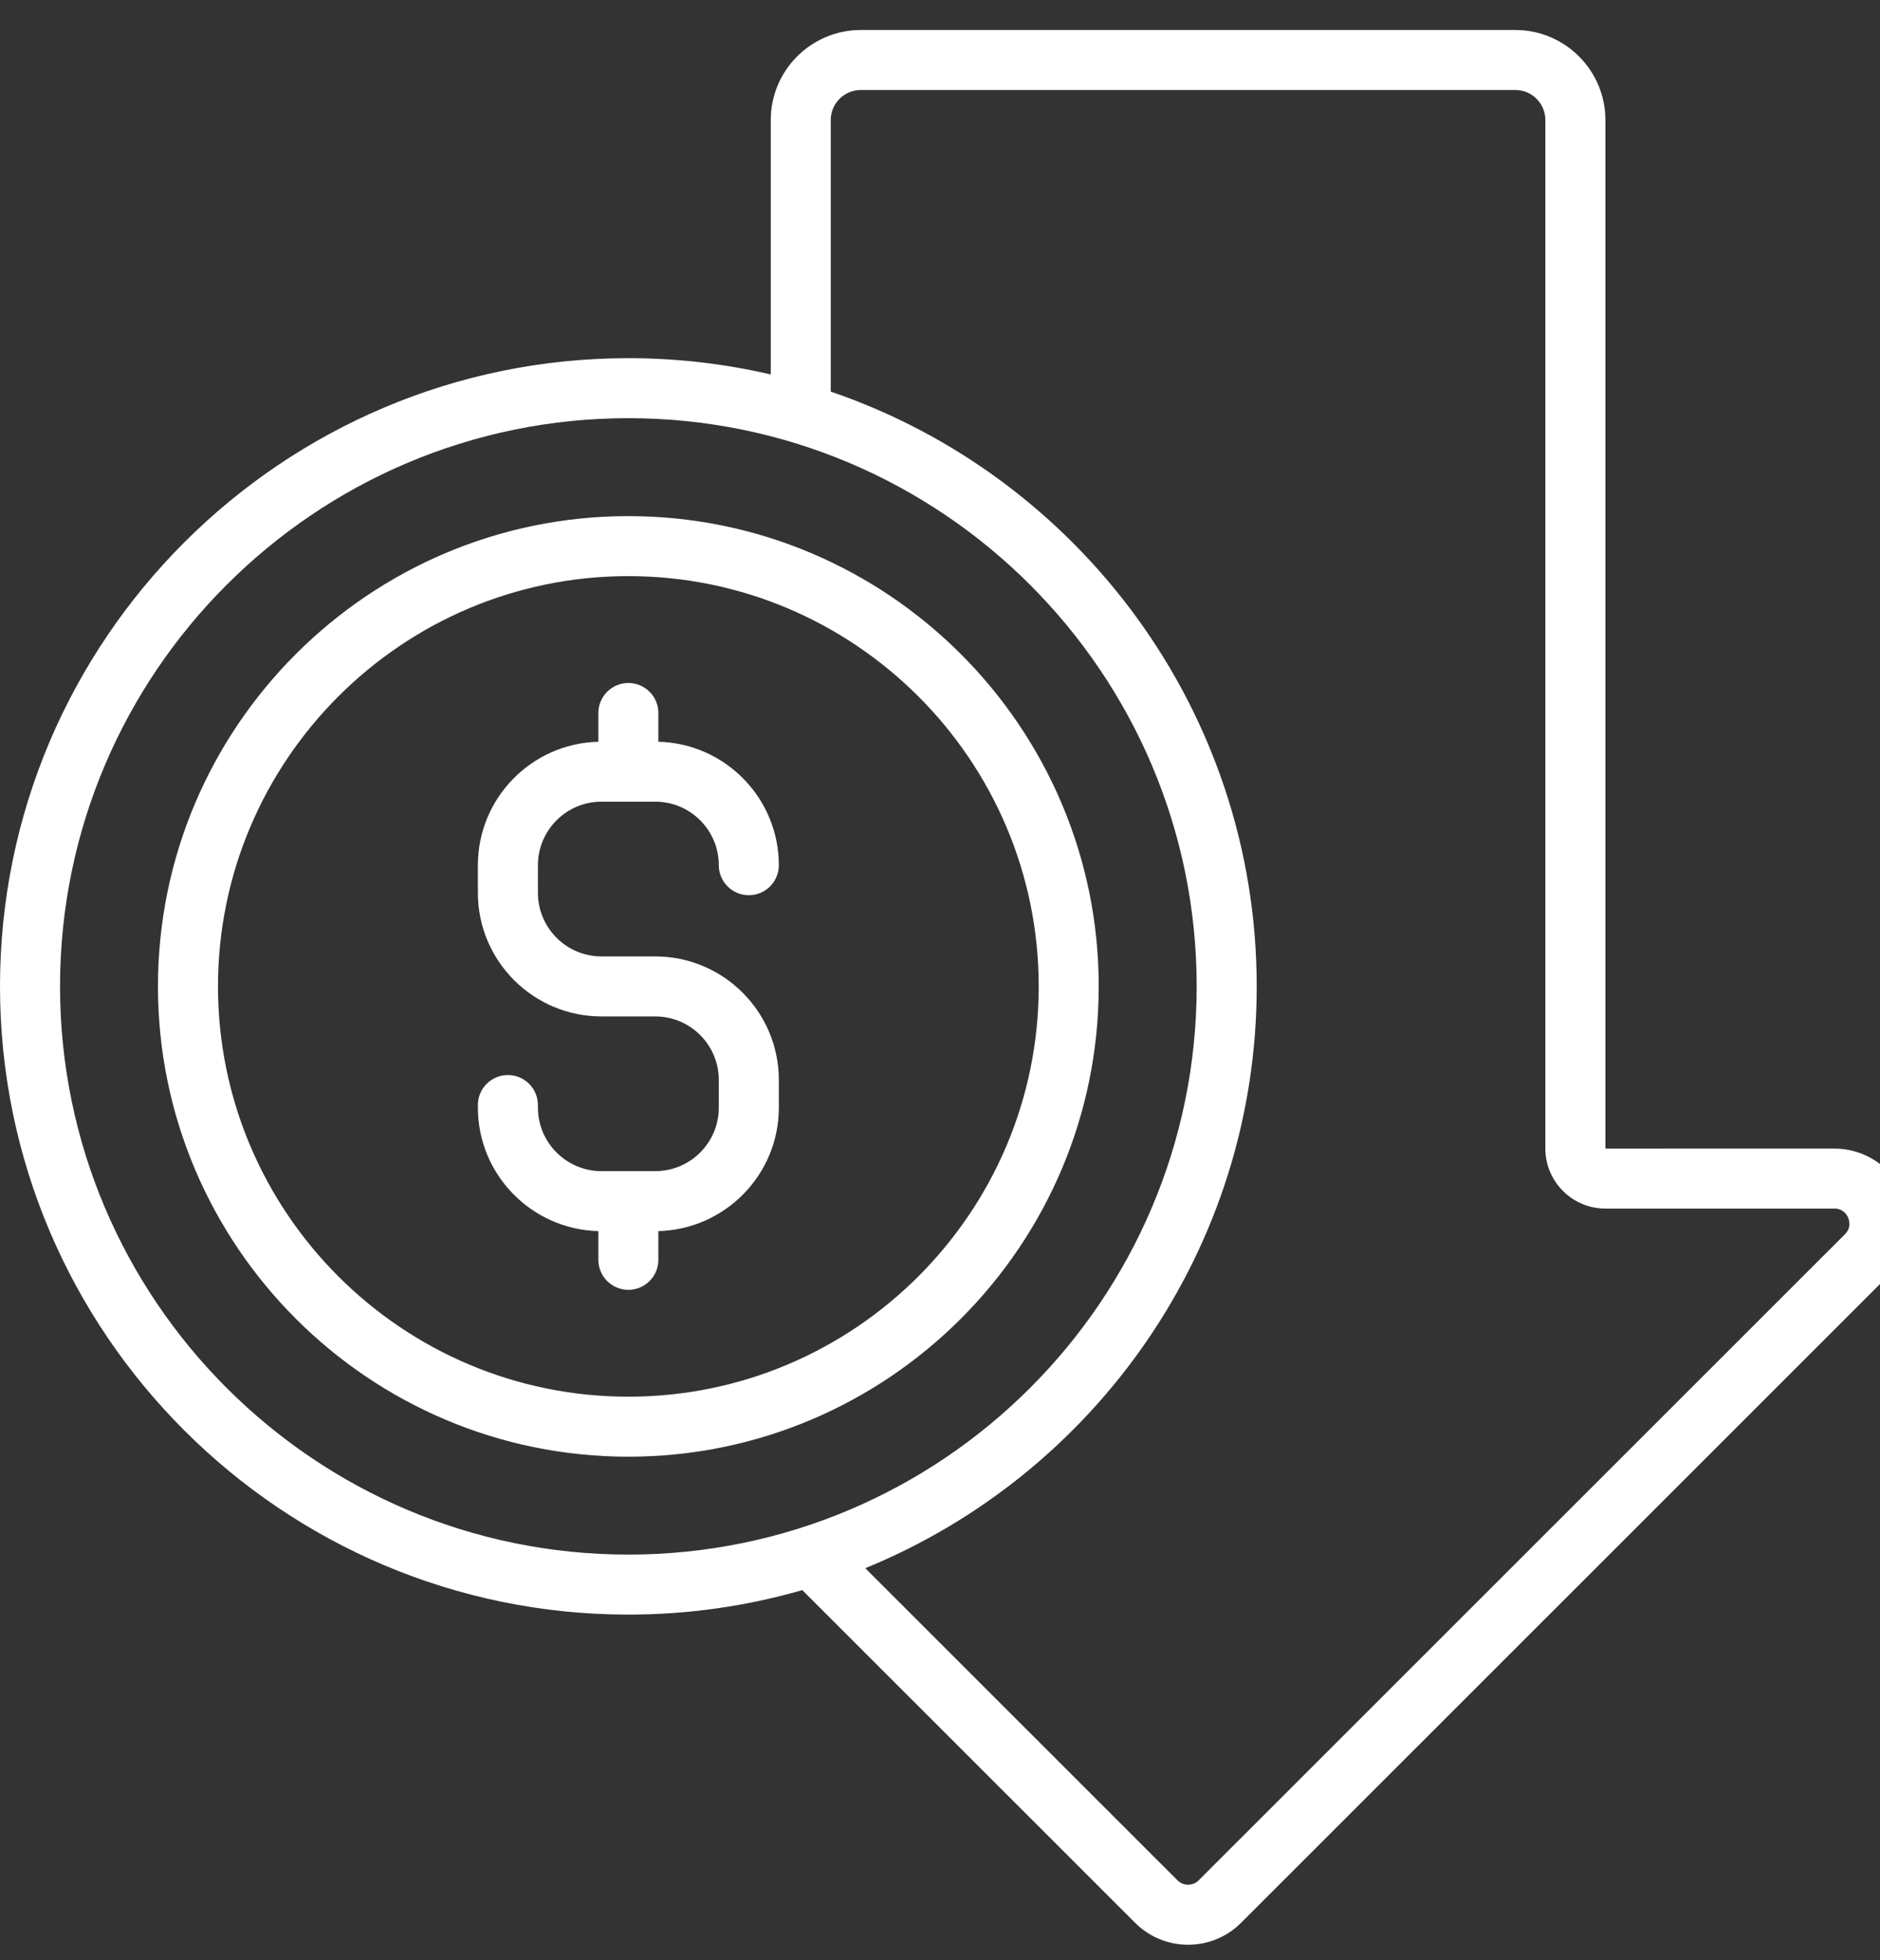 <?xml version="1.0" encoding="UTF-8" standalone="no"?>
<svg
   width="47"
   height="49"
   viewBox="0 0 47 49"
   fill="none"
   version="1.1"
   id="svg3"
   sodipodi:docname="icon-service-benefit-4-w.svg"
   inkscape:version="1.3.2 (091e20e, 2023-11-25, custom)"
   xmlns:inkscape="http://www.inkscape.org/namespaces/inkscape"
   xmlns:sodipodi="http://sodipodi.sourceforge.net/DTD/sodipodi-0.dtd"
   xmlns="http://www.w3.org/2000/svg"
   xmlns:svg="http://www.w3.org/2000/svg">
  <rect x="0" y="0" width="47" height="49" fill="#333333" stroke="none"/>
  <defs
     id="defs3" />
  <sodipodi:namedview
     id="namedview3"
     pagecolor="#ffffff"
     bordercolor="#000000"
     borderopacity="0.25"
     inkscape:showpageshadow="2"
     inkscape:pageopacity="0.0"
     inkscape:pagecheckerboard="0"
     inkscape:deskcolor="#d1d1d1"
     inkscape:zoom="16.755102"
     inkscape:cx="23.515225"
     inkscape:cy="24.5"
     inkscape:window-width="1920"
     inkscape:window-height="1017"
     inkscape:window-x="-8"
     inkscape:window-y="-8"
     inkscape:window-maximized="1"
     inkscape:current-layer="svg3" />
  <path
     d="M47.592 29.868C47.3 29.165 46.62 28.71 45.859 28.71L40.135 28.711C40.135 28.711 40.135 28.711 40.135 28.71V3C40.135 1.759 39.125 0.75 37.884 0.75H21.52C20.279 0.75 19.269 1.759 19.269 3V9.36C18.125 9.094 16.933 8.953 15.709 8.953C7.047 8.953 0 15.998 0 24.656C0 33.315 7.047 40.359 15.709 40.359C17.217 40.359 18.676 40.145 20.057 39.747L28.376 48.062C28.73 48.416 29.201 48.611 29.702 48.611C30.203 48.611 30.674 48.416 31.028 48.062L47.185 31.911C47.723 31.373 47.883 30.571 47.592 29.868ZM1.501 24.656C1.501 16.825 7.874 10.453 15.709 10.453C23.544 10.453 29.917 16.825 29.917 24.656C29.917 32.488 23.544 38.859 15.709 38.859C7.874 38.859 1.501 32.488 1.501 24.656ZM46.124 30.851L29.967 47.001C29.872 47.097 29.76 47.111 29.702 47.111C29.644 47.111 29.532 47.097 29.437 47.001L21.632 39.199C27.366 36.857 31.418 31.221 31.418 24.656C31.418 17.767 26.956 11.899 20.769 9.789V3C20.769 2.586 21.106 2.25 21.52 2.25H37.884C38.298 2.25 38.634 2.586 38.634 3V28.71C38.634 29.538 39.308 30.21 40.135 30.21H45.859C46.085 30.21 46.176 30.372 46.205 30.442C46.234 30.512 46.284 30.691 46.124 30.851Z"
     fill="#96D055"
     id="path1"
     style="fill:#ffffff" />
  <path
     d="M15.036 20.039H16.382C17.258 20.039 17.97 20.751 17.97 21.627C17.97 22.041 18.306 22.377 18.721 22.377C19.135 22.377 19.471 22.041 19.471 21.627C19.471 19.95 18.127 18.582 16.459 18.541V17.822C16.459 17.408 16.123 17.072 15.709 17.072C15.295 17.072 14.959 17.408 14.959 17.822V18.541C13.291 18.582 11.947 19.95 11.947 21.627V22.319C11.947 24.021 13.333 25.407 15.036 25.407H16.382C17.258 25.407 17.97 26.119 17.97 26.995V27.686C17.97 28.562 17.258 29.274 16.382 29.274H15.036C14.161 29.274 13.448 28.562 13.448 27.686V27.622C13.448 27.208 13.112 26.872 12.697 26.872C12.283 26.872 11.947 27.208 11.947 27.622V27.686C11.947 29.363 13.291 30.731 14.959 30.773V31.491C14.959 31.905 15.295 32.241 15.709 32.241C16.123 32.241 16.459 31.905 16.459 31.491V30.773C18.127 30.731 19.471 29.363 19.471 27.686V26.995C19.471 25.292 18.085 23.907 16.382 23.907H15.036C14.161 23.907 13.448 23.194 13.448 22.319V21.627C13.448 20.751 14.161 20.039 15.036 20.039Z"
     fill="#96D055"
     id="path2"
     style="fill:#ffffff" />
  <path
     d="M15.709 12.901C9.224 12.901 3.949 18.175 3.949 24.657C3.949 31.138 9.224 36.412 15.709 36.412C22.193 36.412 27.468 31.138 27.468 24.657C27.468 18.175 22.193 12.901 15.709 12.901ZM15.709 34.912C10.052 34.912 5.45 30.311 5.45 24.657C5.45 19.002 10.052 14.401 15.709 14.401C21.366 14.401 25.968 19.002 25.968 24.657C25.968 30.311 21.366 34.912 15.709 34.912Z"
     fill="#96D055"
     id="path3"
     style="fill:#ffffff" />
</svg>
